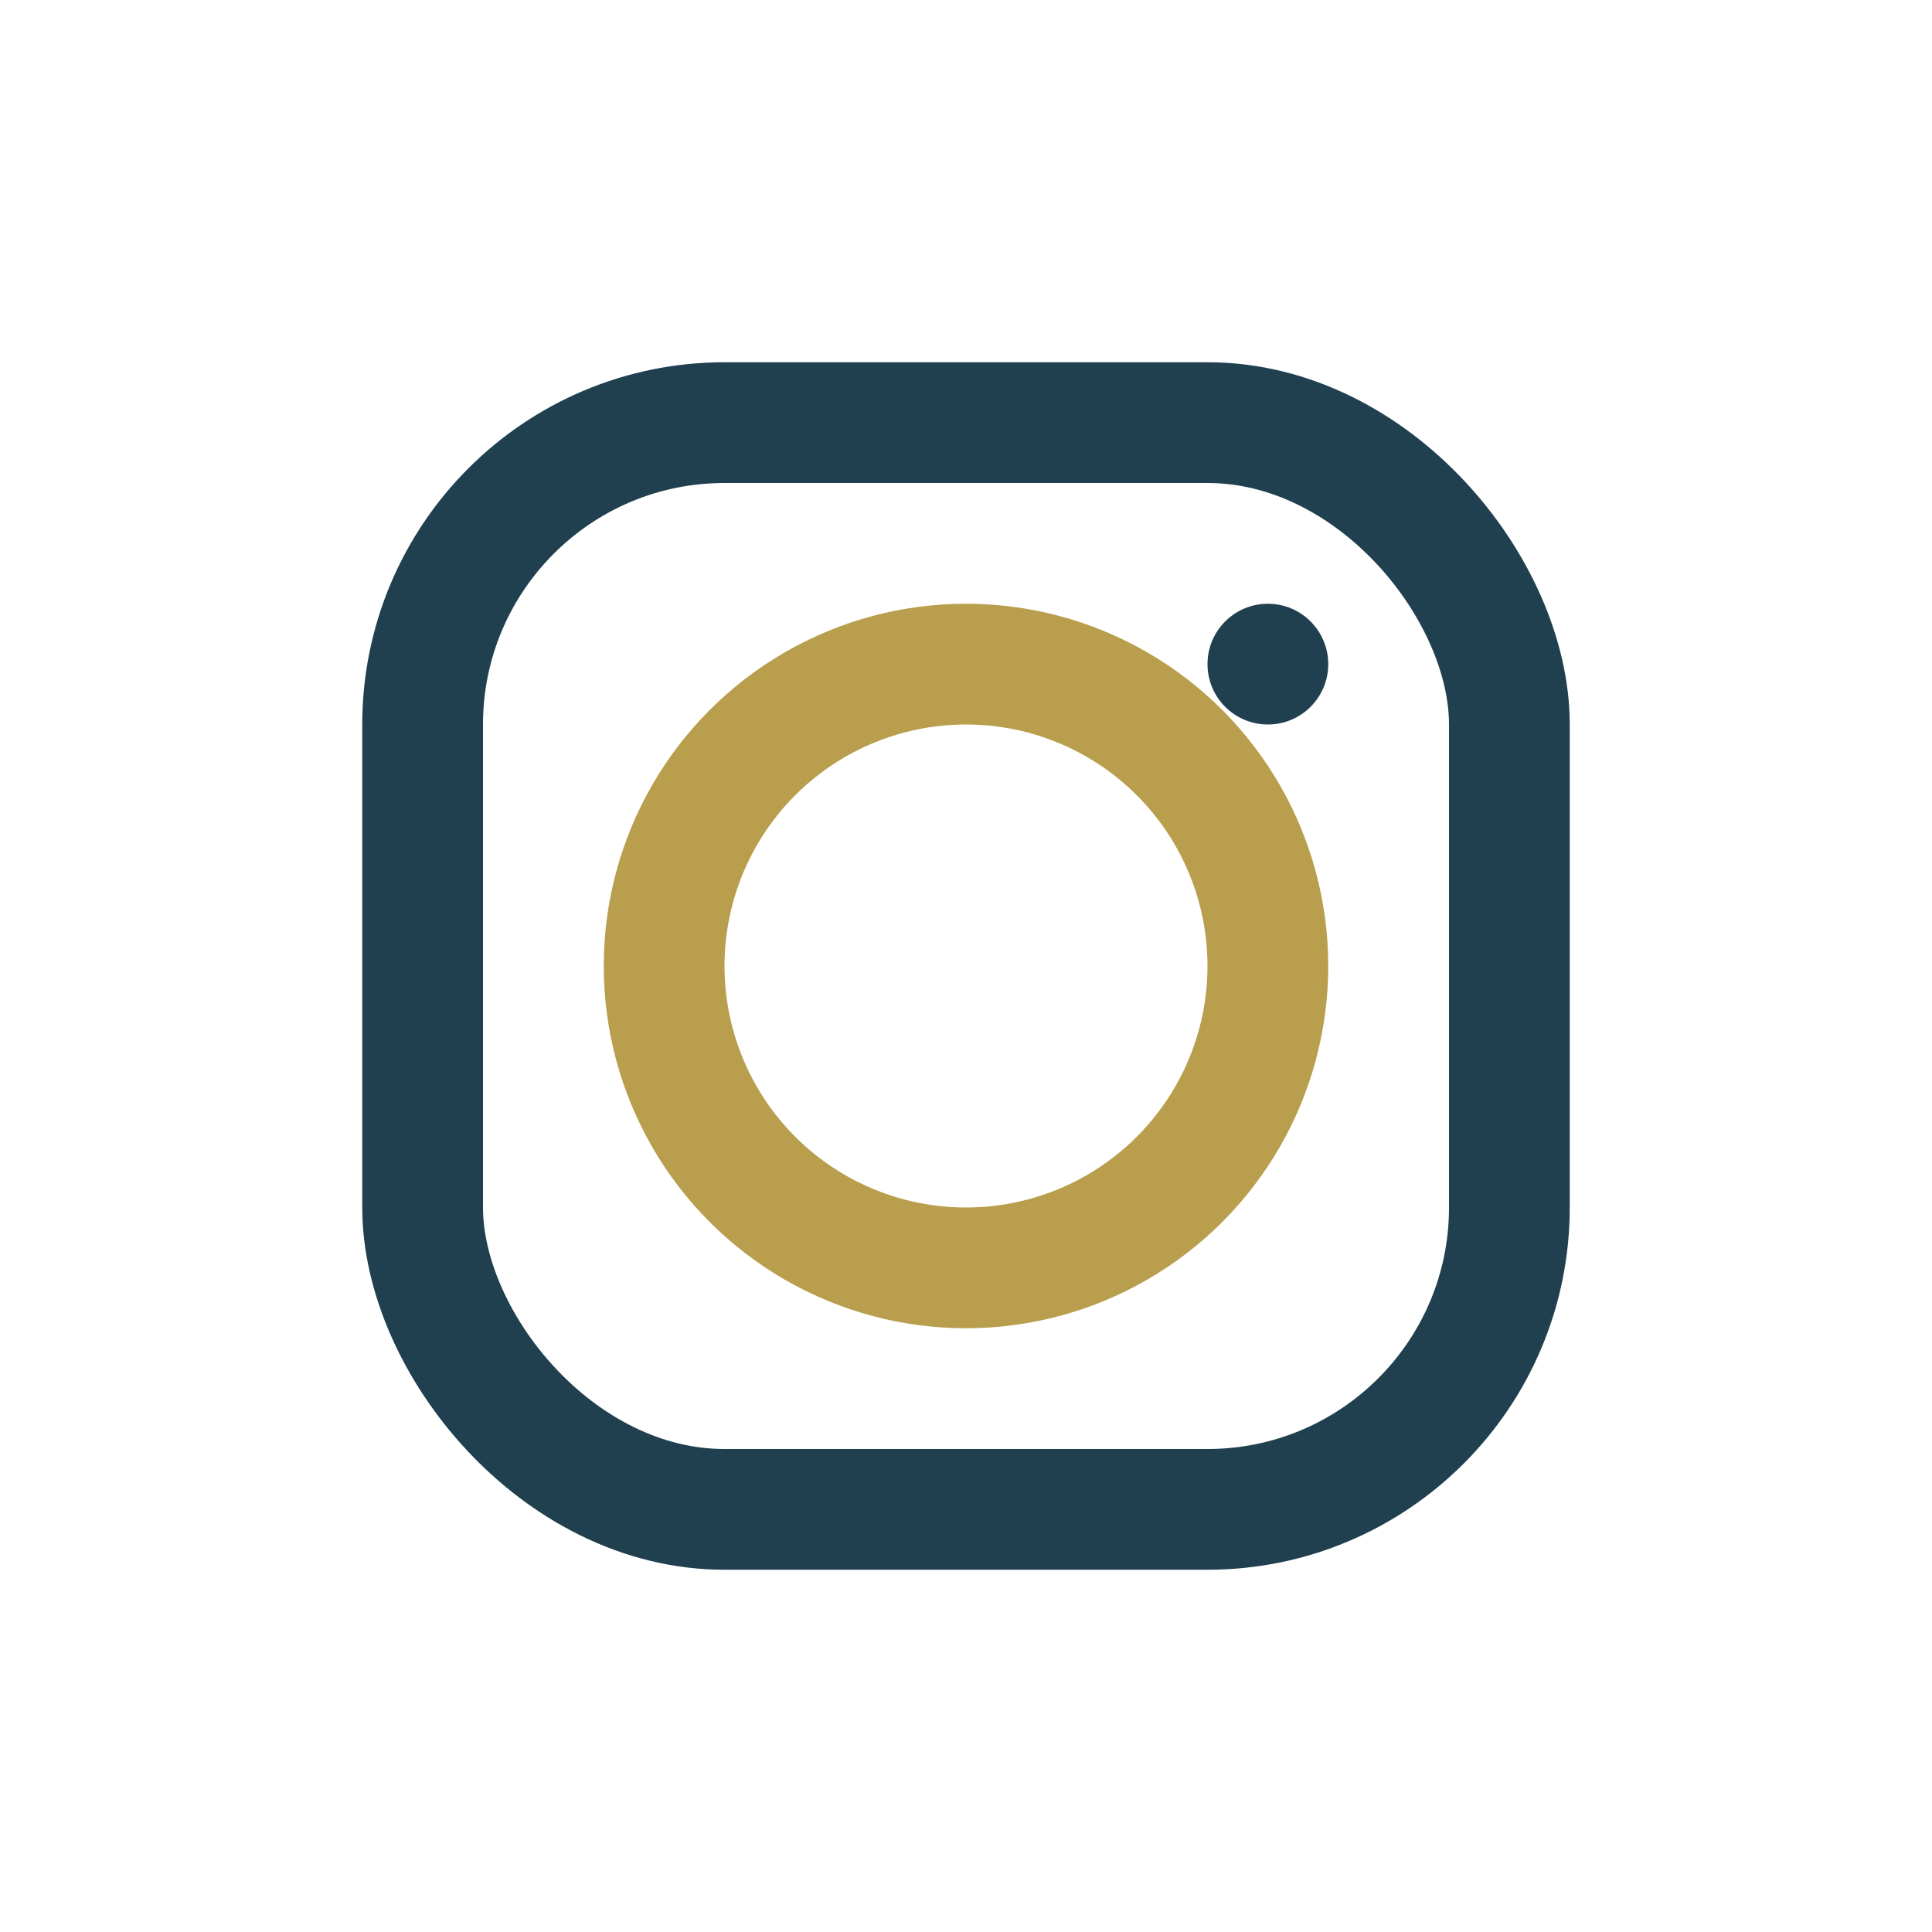 <?xml version="1.0" encoding="UTF-8"?>
<svg xmlns="http://www.w3.org/2000/svg" width="32" height="32" viewBox="0 0 32 32"><rect x="7" y="7" width="18" height="18" rx="5" fill="none" stroke="#204050" stroke-width="2"/><circle cx="16" cy="16" r="5" fill="none" stroke="#B89E4D" stroke-width="2"/><circle cx="21" cy="11" r="1" fill="#204050"/></svg>